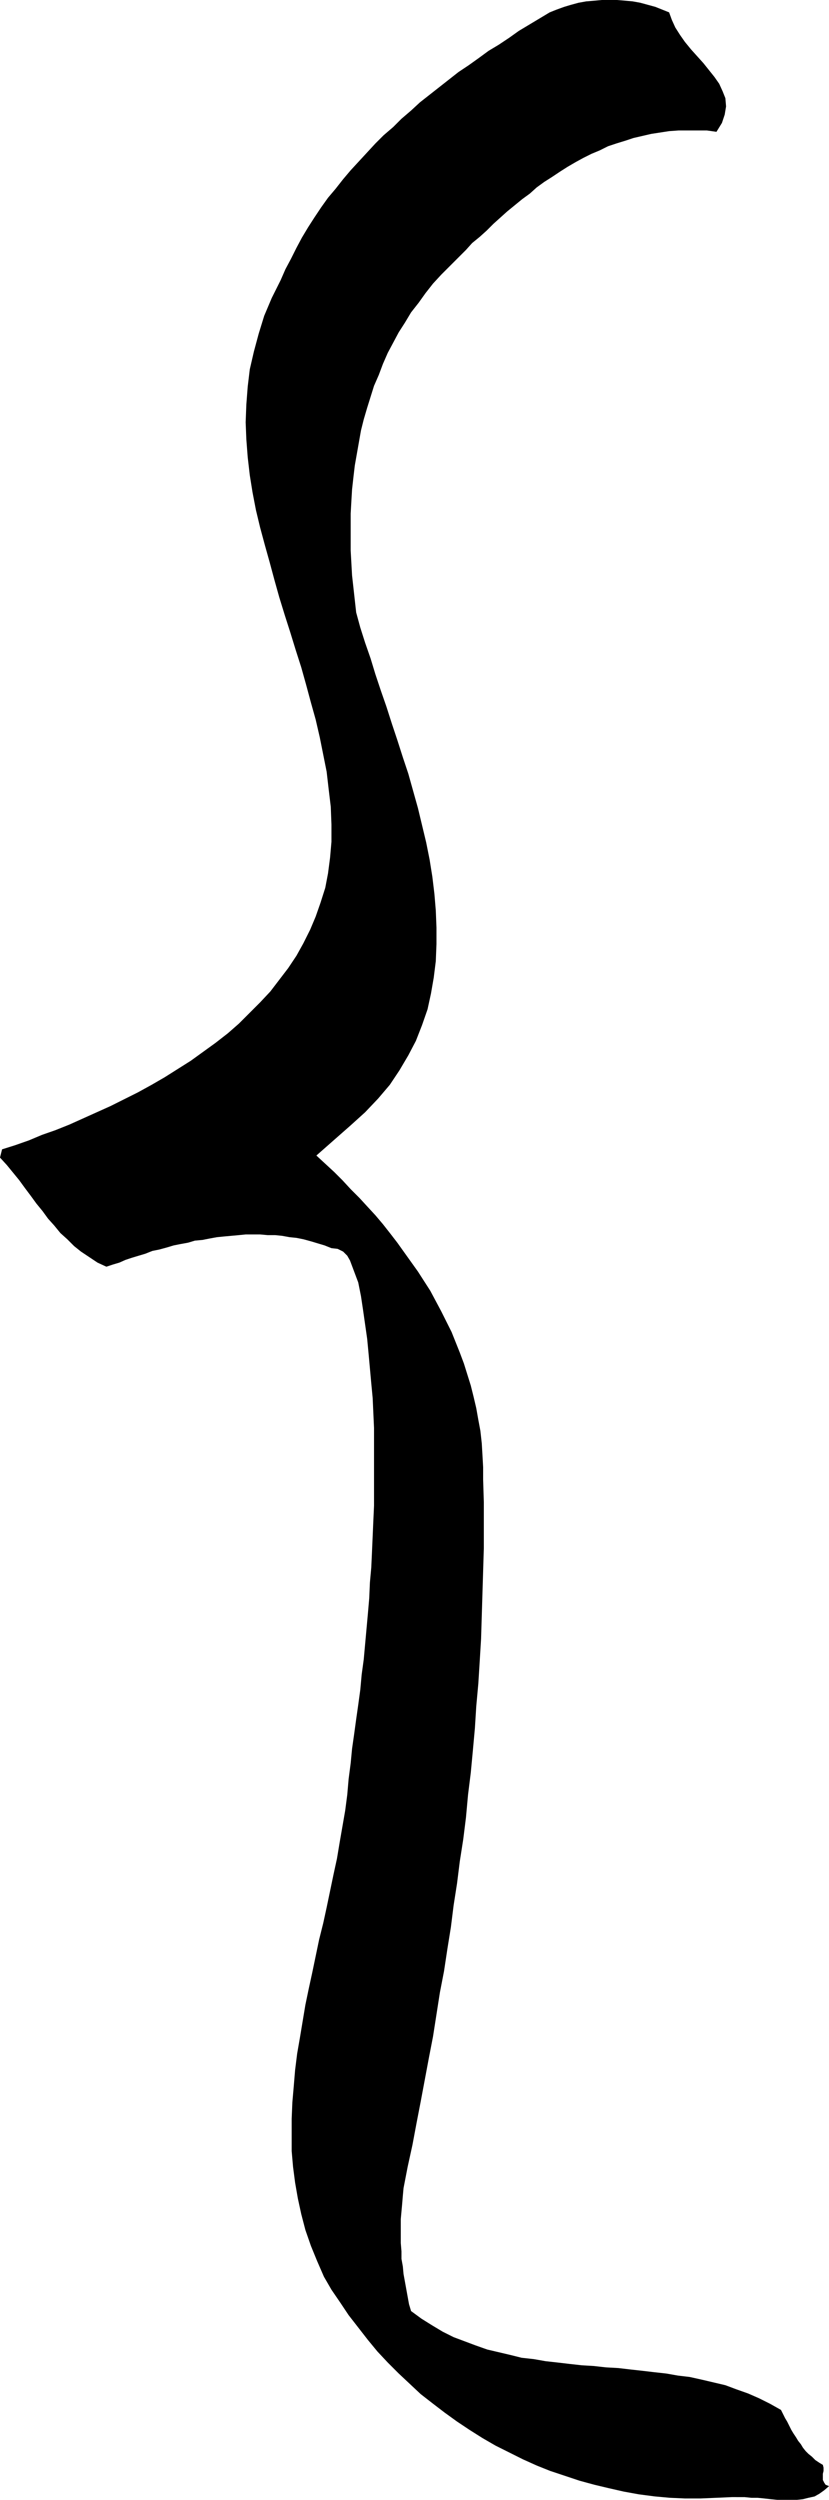 <?xml version="1.0" encoding="UTF-8" standalone="no"?>
<svg
   version="1.0"
   width="51.638mm"
   height="155.668mm"
   id="svg1"
   sodipodi:docname="Marker {.wmf"
   xmlns:inkscape="http://www.inkscape.org/namespaces/inkscape"
   xmlns:sodipodi="http://sodipodi.sourceforge.net/DTD/sodipodi-0.dtd"
   xmlns="http://www.w3.org/2000/svg"
   xmlns:svg="http://www.w3.org/2000/svg">
  <sodipodi:namedview
     id="namedview1"
     pagecolor="#ffffff"
     bordercolor="#000000"
     borderopacity="0.25"
     inkscape:showpageshadow="2"
     inkscape:pageopacity="0.0"
     inkscape:pagecheckerboard="0"
     inkscape:deskcolor="#d1d1d1"
     inkscape:document-units="mm" />
  <defs
     id="defs1">
    <pattern
       id="WMFhbasepattern"
       patternUnits="userSpaceOnUse"
       width="6"
       height="6"
       x="0"
       y="0" />
  </defs>
  <path
     style="fill:#000000;fill-opacity:1;fill-rule:evenodd;stroke:none"
     d="m 172.388,587.707 -3.716,0.162 -3.716,0.162 h -3.716 l -3.554,-0.162 -3.554,-0.323 -3.716,-0.485 -3.554,-0.646 -3.554,-0.808 -3.393,-0.808 -3.554,-0.97 -3.393,-1.131 -3.393,-1.131 -3.231,-1.293 -3.231,-1.454 -3.231,-1.616 -3.231,-1.616 -3.07,-1.778 -3.07,-1.939 -2.908,-1.939 -2.908,-2.101 -2.747,-2.101 -2.908,-2.262 -2.585,-2.424 -2.585,-2.424 -2.585,-2.585 -2.423,-2.585 -2.262,-2.747 -2.262,-2.909 -2.262,-2.909 -1.939,-2.909 -2.1,-3.07 -1.777,-3.07 -1.616,-3.717 -1.454,-3.555 -1.293,-3.717 -0.969,-3.717 -0.808,-3.717 -0.646,-3.717 -0.485,-3.717 -0.323,-3.717 v -3.878 -3.717 l 0.162,-3.878 0.323,-3.717 0.323,-3.878 0.485,-3.878 0.646,-3.717 0.646,-3.878 0.646,-3.878 0.808,-3.878 0.808,-3.717 0.808,-3.878 0.808,-3.878 0.969,-3.878 0.808,-3.717 0.808,-3.878 0.808,-3.878 0.808,-3.717 0.646,-3.878 0.646,-3.717 0.646,-3.717 0.485,-3.717 0.323,-3.717 0.485,-3.717 0.323,-3.393 0.485,-3.393 0.485,-3.555 0.485,-3.393 0.485,-3.555 0.323,-3.555 0.485,-3.555 0.323,-3.555 0.323,-3.555 0.323,-3.555 0.323,-3.717 0.162,-3.717 0.323,-3.555 0.162,-3.555 0.162,-3.717 0.162,-3.717 0.162,-3.555 v -3.717 -3.717 -3.555 -3.555 -3.717 l -0.162,-3.555 -0.162,-3.555 -0.323,-3.393 -0.323,-3.555 -0.323,-3.555 -0.323,-3.393 -0.485,-3.393 -0.485,-3.393 -0.485,-3.232 -0.646,-3.232 -0.485,-1.293 -0.485,-1.293 -0.485,-1.293 -0.485,-1.293 -0.646,-1.131 -0.969,-0.97 -1.293,-0.646 -1.454,-0.162 -1.616,-0.646 -1.616,-0.485 -1.616,-0.485 -1.777,-0.485 -1.616,-0.323 -1.616,-0.162 -1.777,-0.323 -1.616,-0.162 h -1.777 l -1.777,-0.162 h -1.616 -1.777 l -1.616,0.162 -1.777,0.162 -1.777,0.162 -1.616,0.162 -1.777,0.323 -1.616,0.323 -1.777,0.162 -1.616,0.485 -1.777,0.323 -1.616,0.323 -1.616,0.485 -1.777,0.485 -1.616,0.323 -1.616,0.646 -1.616,0.485 -1.616,0.485 -1.454,0.485 -1.454,0.646 -1.616,0.485 -1.454,0.485 -2.1,-0.97 -1.939,-1.293 -1.939,-1.293 -1.616,-1.293 -1.616,-1.616 -1.616,-1.454 -1.454,-1.778 -1.454,-1.616 -1.293,-1.778 -1.454,-1.778 -1.293,-1.778 -1.454,-1.939 -1.293,-1.778 -1.454,-1.778 -1.454,-1.778 L 0,272.443 l 0.485,-1.939 3.07,-0.97 3.231,-1.131 3.07,-1.293 3.231,-1.131 3.231,-1.293 3.231,-1.454 3.231,-1.454 3.231,-1.454 3.231,-1.616 3.231,-1.616 3.231,-1.778 3.07,-1.778 3.07,-1.939 3.07,-1.939 2.908,-2.101 2.908,-2.101 2.908,-2.262 2.585,-2.262 2.585,-2.585 2.423,-2.424 2.423,-2.585 2.1,-2.747 2.1,-2.747 1.939,-2.909 1.616,-2.909 1.616,-3.232 1.293,-3.07 1.131,-3.232 1.131,-3.555 0.646,-3.393 0.485,-3.717 0.323,-3.717 v -4.04 l -0.162,-4.201 -0.485,-4.04 -0.485,-4.201 -0.808,-4.04 -0.808,-4.04 -0.969,-4.201 -1.131,-4.04 -1.131,-4.201 -1.131,-4.04 -1.293,-4.04 -1.293,-4.201 -1.293,-4.04 -1.293,-4.201 -1.131,-4.04 -1.131,-4.201 -1.131,-4.04 -1.131,-4.201 -0.969,-4.04 -0.808,-4.201 -0.646,-4.04 -0.485,-4.201 -0.323,-4.201 -0.162,-4.04 0.162,-4.201 0.323,-4.201 0.485,-4.04 0.969,-4.201 1.131,-4.201 1.293,-4.201 1.777,-4.201 2.1,-4.201 1.131,-2.585 1.293,-2.424 1.293,-2.585 1.293,-2.424 1.454,-2.424 1.454,-2.262 1.616,-2.424 1.616,-2.262 1.777,-2.101 1.777,-2.262 1.777,-2.101 1.939,-2.101 1.939,-2.101 1.939,-2.101 1.939,-1.939 2.262,-1.939 1.939,-1.939 2.262,-1.939 2.1,-1.939 2.262,-1.778 2.262,-1.778 2.262,-1.778 2.262,-1.778 2.423,-1.616 2.262,-1.616 2.423,-1.778 2.423,-1.454 2.423,-1.616 2.262,-1.616 2.423,-1.454 2.423,-1.454 2.423,-1.454 1.616,-0.646 1.777,-0.646 1.616,-0.485 1.777,-0.485 1.777,-0.323 1.939,-0.162 L 141.691,0 h 1.777 1.777 l 1.939,0.162 1.777,0.162 1.777,0.323 1.777,0.485 1.777,0.485 1.616,0.646 1.616,0.646 0.646,1.778 0.808,1.778 1.131,1.778 1.131,1.616 1.454,1.778 1.454,1.616 1.454,1.616 1.293,1.616 1.292,1.616 1.131,1.616 0.808,1.778 0.646,1.616 0.162,1.939 -0.323,1.939 -0.646,1.939 -1.293,2.101 -2.262,-0.323 h -2.262 -2.1 -2.262 l -2.262,0.162 -2.1,0.323 -2.1,0.323 -2.1,0.485 -2.1,0.485 -1.939,0.646 -2.1,0.646 -1.939,0.646 -1.939,0.97 -1.939,0.808 -1.939,0.97 -1.777,0.97 -1.939,1.131 -1.777,1.131 -1.939,1.293 -1.777,1.131 -1.777,1.293 -1.616,1.454 -1.777,1.293 -1.777,1.454 -1.777,1.454 -1.616,1.454 -1.616,1.454 -1.616,1.616 -1.616,1.454 -1.777,1.454 -1.454,1.616 -1.616,1.616 -2.1,2.101 -2.1,2.101 -1.939,2.101 -1.777,2.262 -1.616,2.262 -1.777,2.262 -1.454,2.424 -1.454,2.262 -1.293,2.424 -1.293,2.424 -1.131,2.585 -0.969,2.585 -1.131,2.585 -0.808,2.585 -0.808,2.585 -0.808,2.747 -0.646,2.585 -0.485,2.747 -0.485,2.747 -0.485,2.747 -0.323,2.747 -0.323,2.909 -0.162,2.747 -0.162,2.909 v 2.909 2.909 2.909 l 0.162,2.909 0.162,2.909 0.323,2.909 0.323,2.909 0.323,2.909 0.969,3.555 1.131,3.555 1.293,3.717 1.131,3.717 1.293,3.878 1.293,3.717 1.293,4.04 1.293,3.878 1.293,4.04 1.293,3.878 1.131,4.04 1.131,4.04 0.969,4.04 0.969,4.04 0.808,4.04 0.646,4.04 0.485,4.04 0.323,3.878 0.162,4.04 v 3.878 l -0.162,4.04 -0.485,3.878 -0.646,3.717 -0.808,3.717 -1.293,3.717 -1.454,3.717 -1.777,3.393 -2.1,3.555 -2.262,3.393 -2.747,3.232 -3.07,3.232 -3.393,3.07 -8.078,7.11 2.1,1.939 2.1,1.939 1.939,1.939 1.939,2.101 2.1,2.101 1.777,1.939 1.939,2.101 1.777,2.101 1.777,2.262 1.616,2.101 1.616,2.262 1.616,2.262 1.616,2.262 1.454,2.262 1.454,2.262 1.292,2.424 1.293,2.424 1.131,2.262 1.293,2.585 0.969,2.424 0.969,2.424 0.969,2.585 0.808,2.585 0.808,2.585 0.646,2.585 0.646,2.747 0.485,2.747 0.485,2.585 0.323,2.909 0.162,2.747 0.162,2.909 v 2.909 l 0.162,5.333 v 5.494 5.332 l -0.162,5.333 -0.162,5.333 -0.162,5.332 -0.162,5.333 -0.323,5.333 -0.323,5.171 -0.485,5.333 -0.323,5.171 -0.485,5.333 -0.485,5.171 -0.646,5.171 -0.485,5.333 -0.646,5.171 -0.808,5.171 -0.646,5.171 -0.808,5.171 -0.646,5.171 -0.808,5.009 -0.808,5.333 -0.969,5.009 -0.808,5.171 -0.808,5.171 -0.969,5.009 -0.969,5.171 -0.969,5.171 -0.969,5.009 -0.969,5.171 -1.131,5.171 -0.969,5.009 -0.162,1.778 -0.162,1.939 -0.162,1.778 -0.162,1.778 v 1.939 1.939 1.778 l 0.162,1.939 v 1.778 l 0.323,1.778 0.162,1.778 0.323,1.778 0.323,1.778 0.323,1.778 0.323,1.778 0.485,1.616 2.423,1.778 2.585,1.616 2.423,1.454 2.585,1.293 2.585,0.97 2.585,0.97 2.747,0.97 2.747,0.646 2.747,0.646 2.585,0.646 2.908,0.323 2.747,0.485 2.908,0.323 2.747,0.323 2.908,0.323 2.747,0.162 2.908,0.323 2.908,0.162 2.747,0.323 2.908,0.323 2.747,0.323 2.908,0.323 2.747,0.485 2.747,0.323 2.908,0.646 2.747,0.646 2.747,0.646 2.585,0.97 2.747,0.97 2.585,1.131 2.585,1.293 2.585,1.454 0.485,0.97 0.485,0.97 0.485,0.808 0.485,0.97 0.485,0.97 0.485,0.808 0.646,0.97 0.485,0.808 0.646,0.808 0.485,0.808 0.646,0.808 0.646,0.646 0.808,0.646 0.808,0.808 0.969,0.646 0.808,0.485 0.162,0.646 v 0.808 l -0.162,0.646 v 0.808 0.646 l 0.323,0.646 0.323,0.485 0.808,0.323 -1.131,0.97 -1.131,0.808 -1.131,0.646 -1.454,0.323 -1.293,0.323 -1.454,0.162 h -1.454 -1.454 -1.616 l -1.616,-0.162 -1.454,-0.162 -1.616,-0.162 h -1.454 l -1.616,-0.162 h -1.454 z"
     id="path1" />
</svg>
